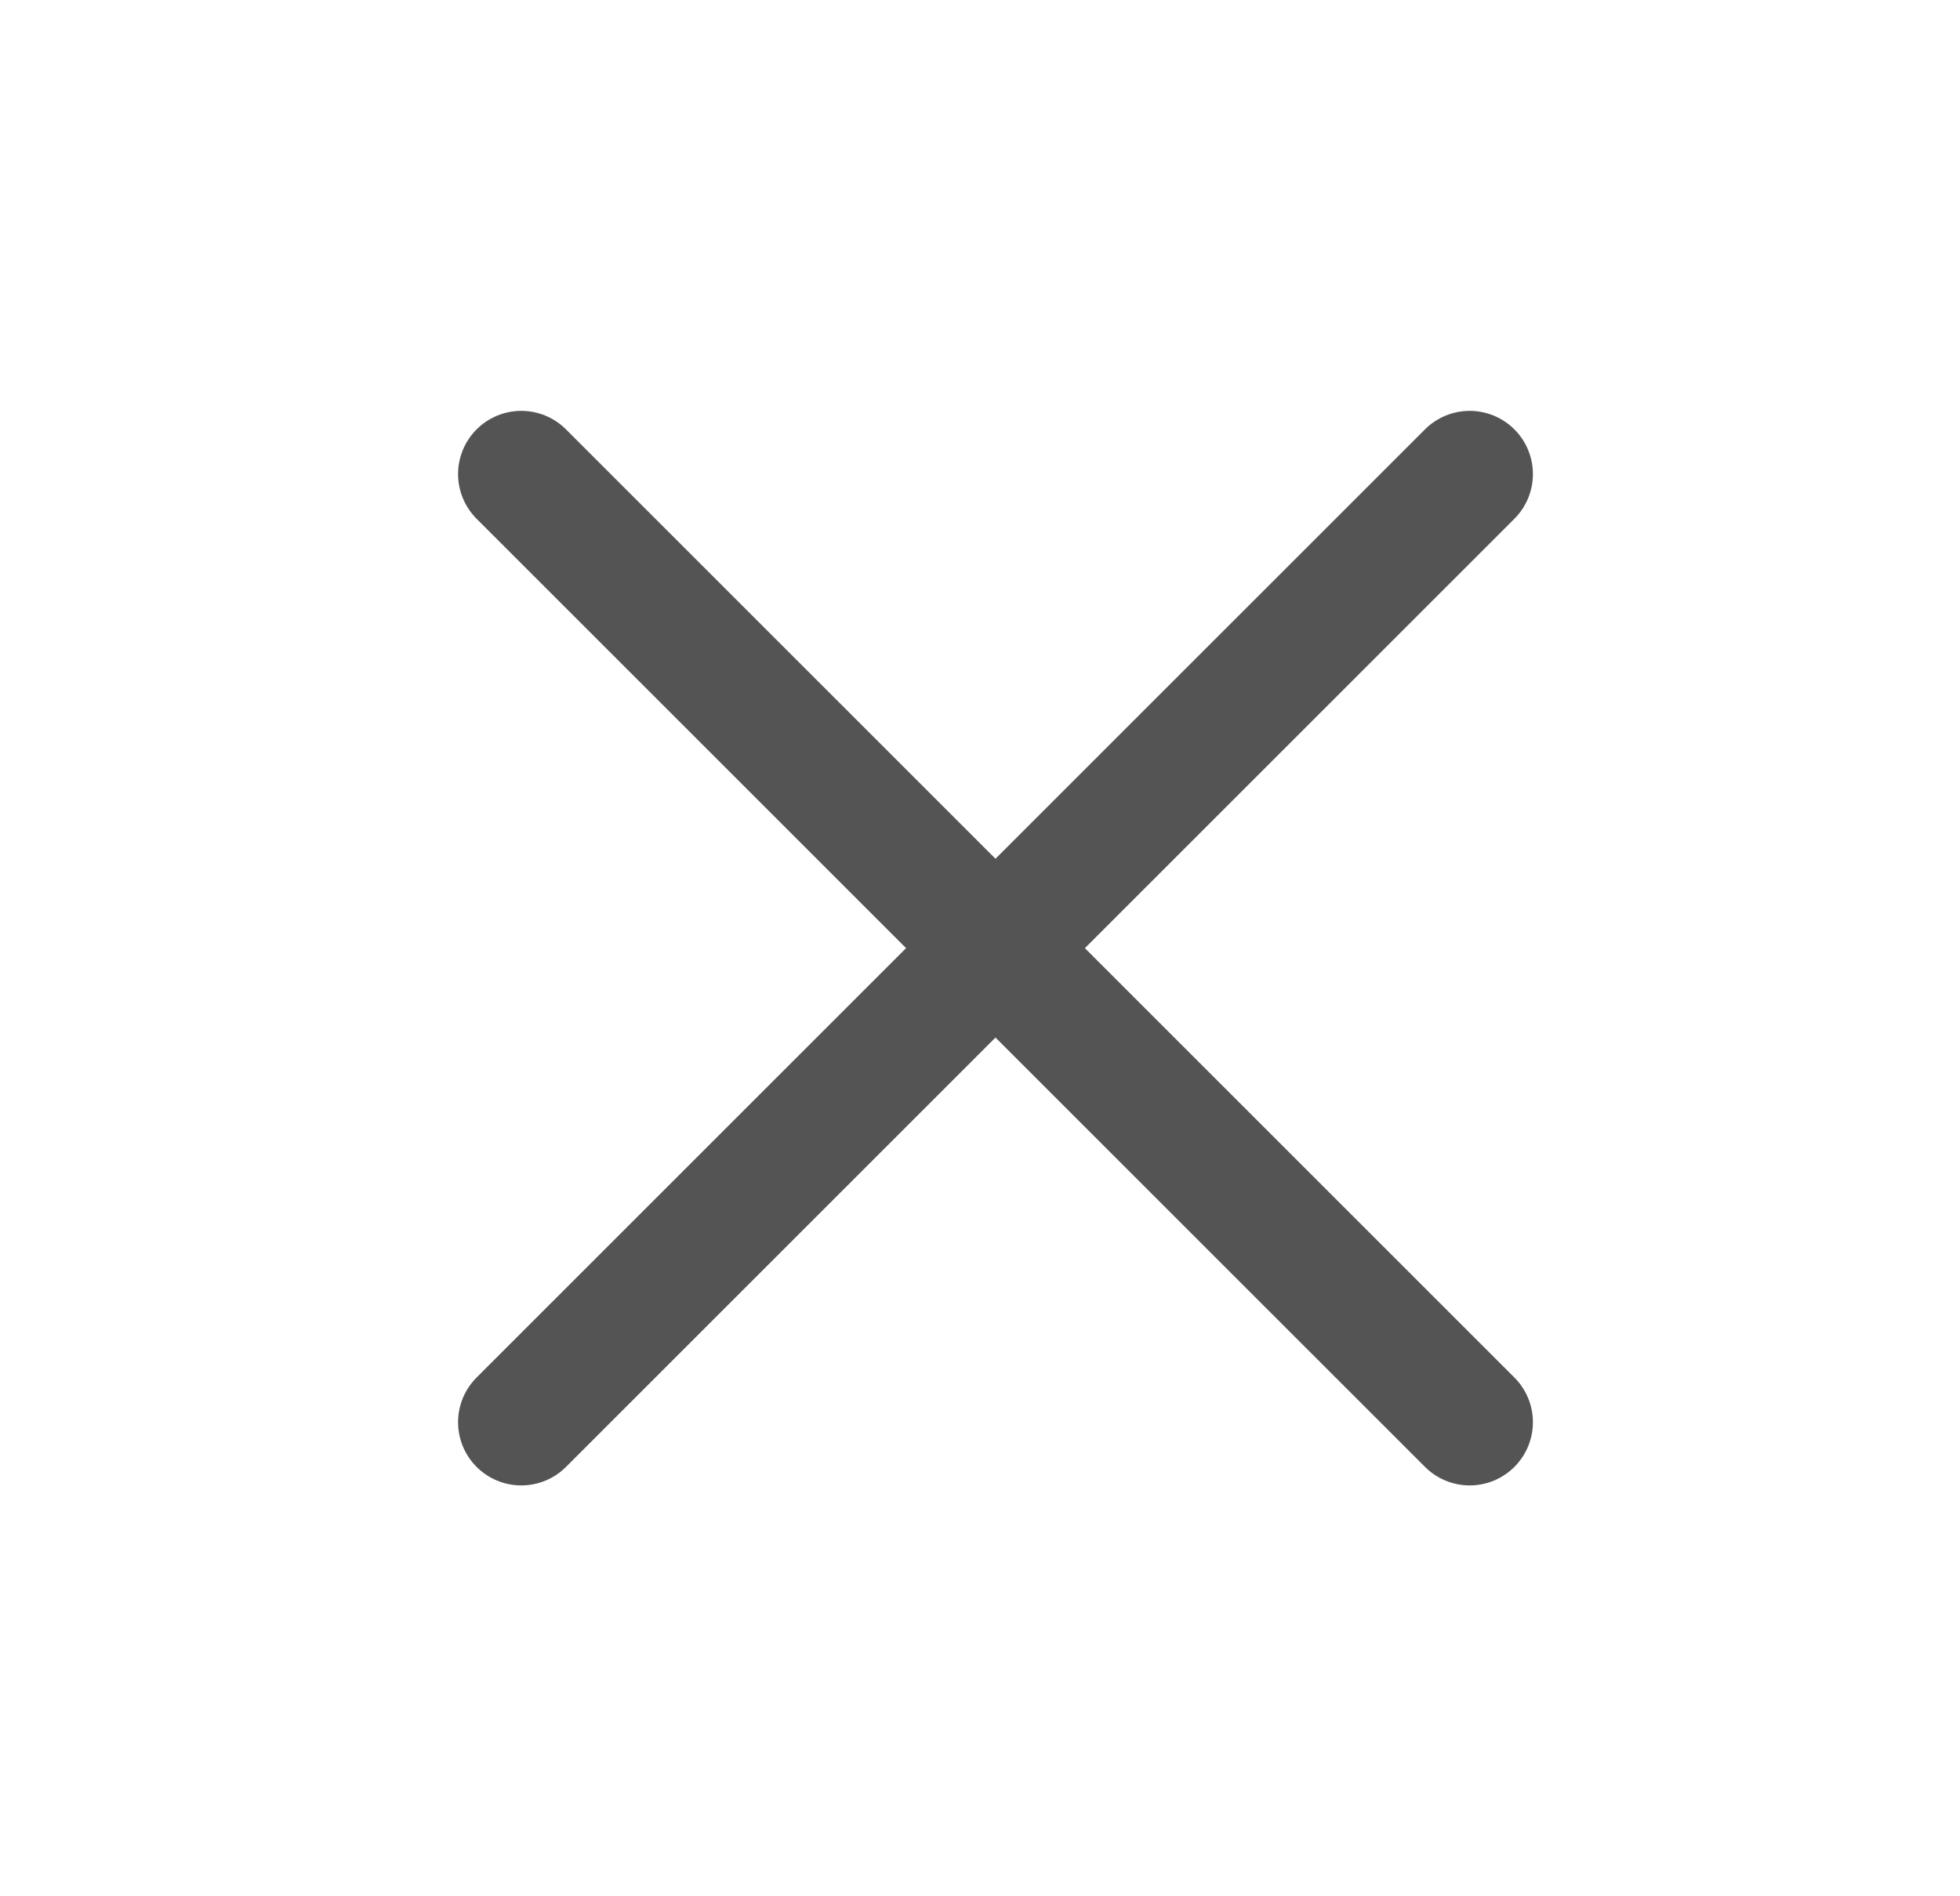 <svg width="31" height="30" viewBox="0 0 31 30" fill="none" xmlns="http://www.w3.org/2000/svg">
<path d="M8.245 22.5L15.745 15M15.745 15L23.245 7.5M15.745 15L8.245 7.5M15.745 15L23.245 22.5" stroke="#545454" stroke-width="2" stroke-linecap="round" stroke-linejoin="round"/>
</svg>
